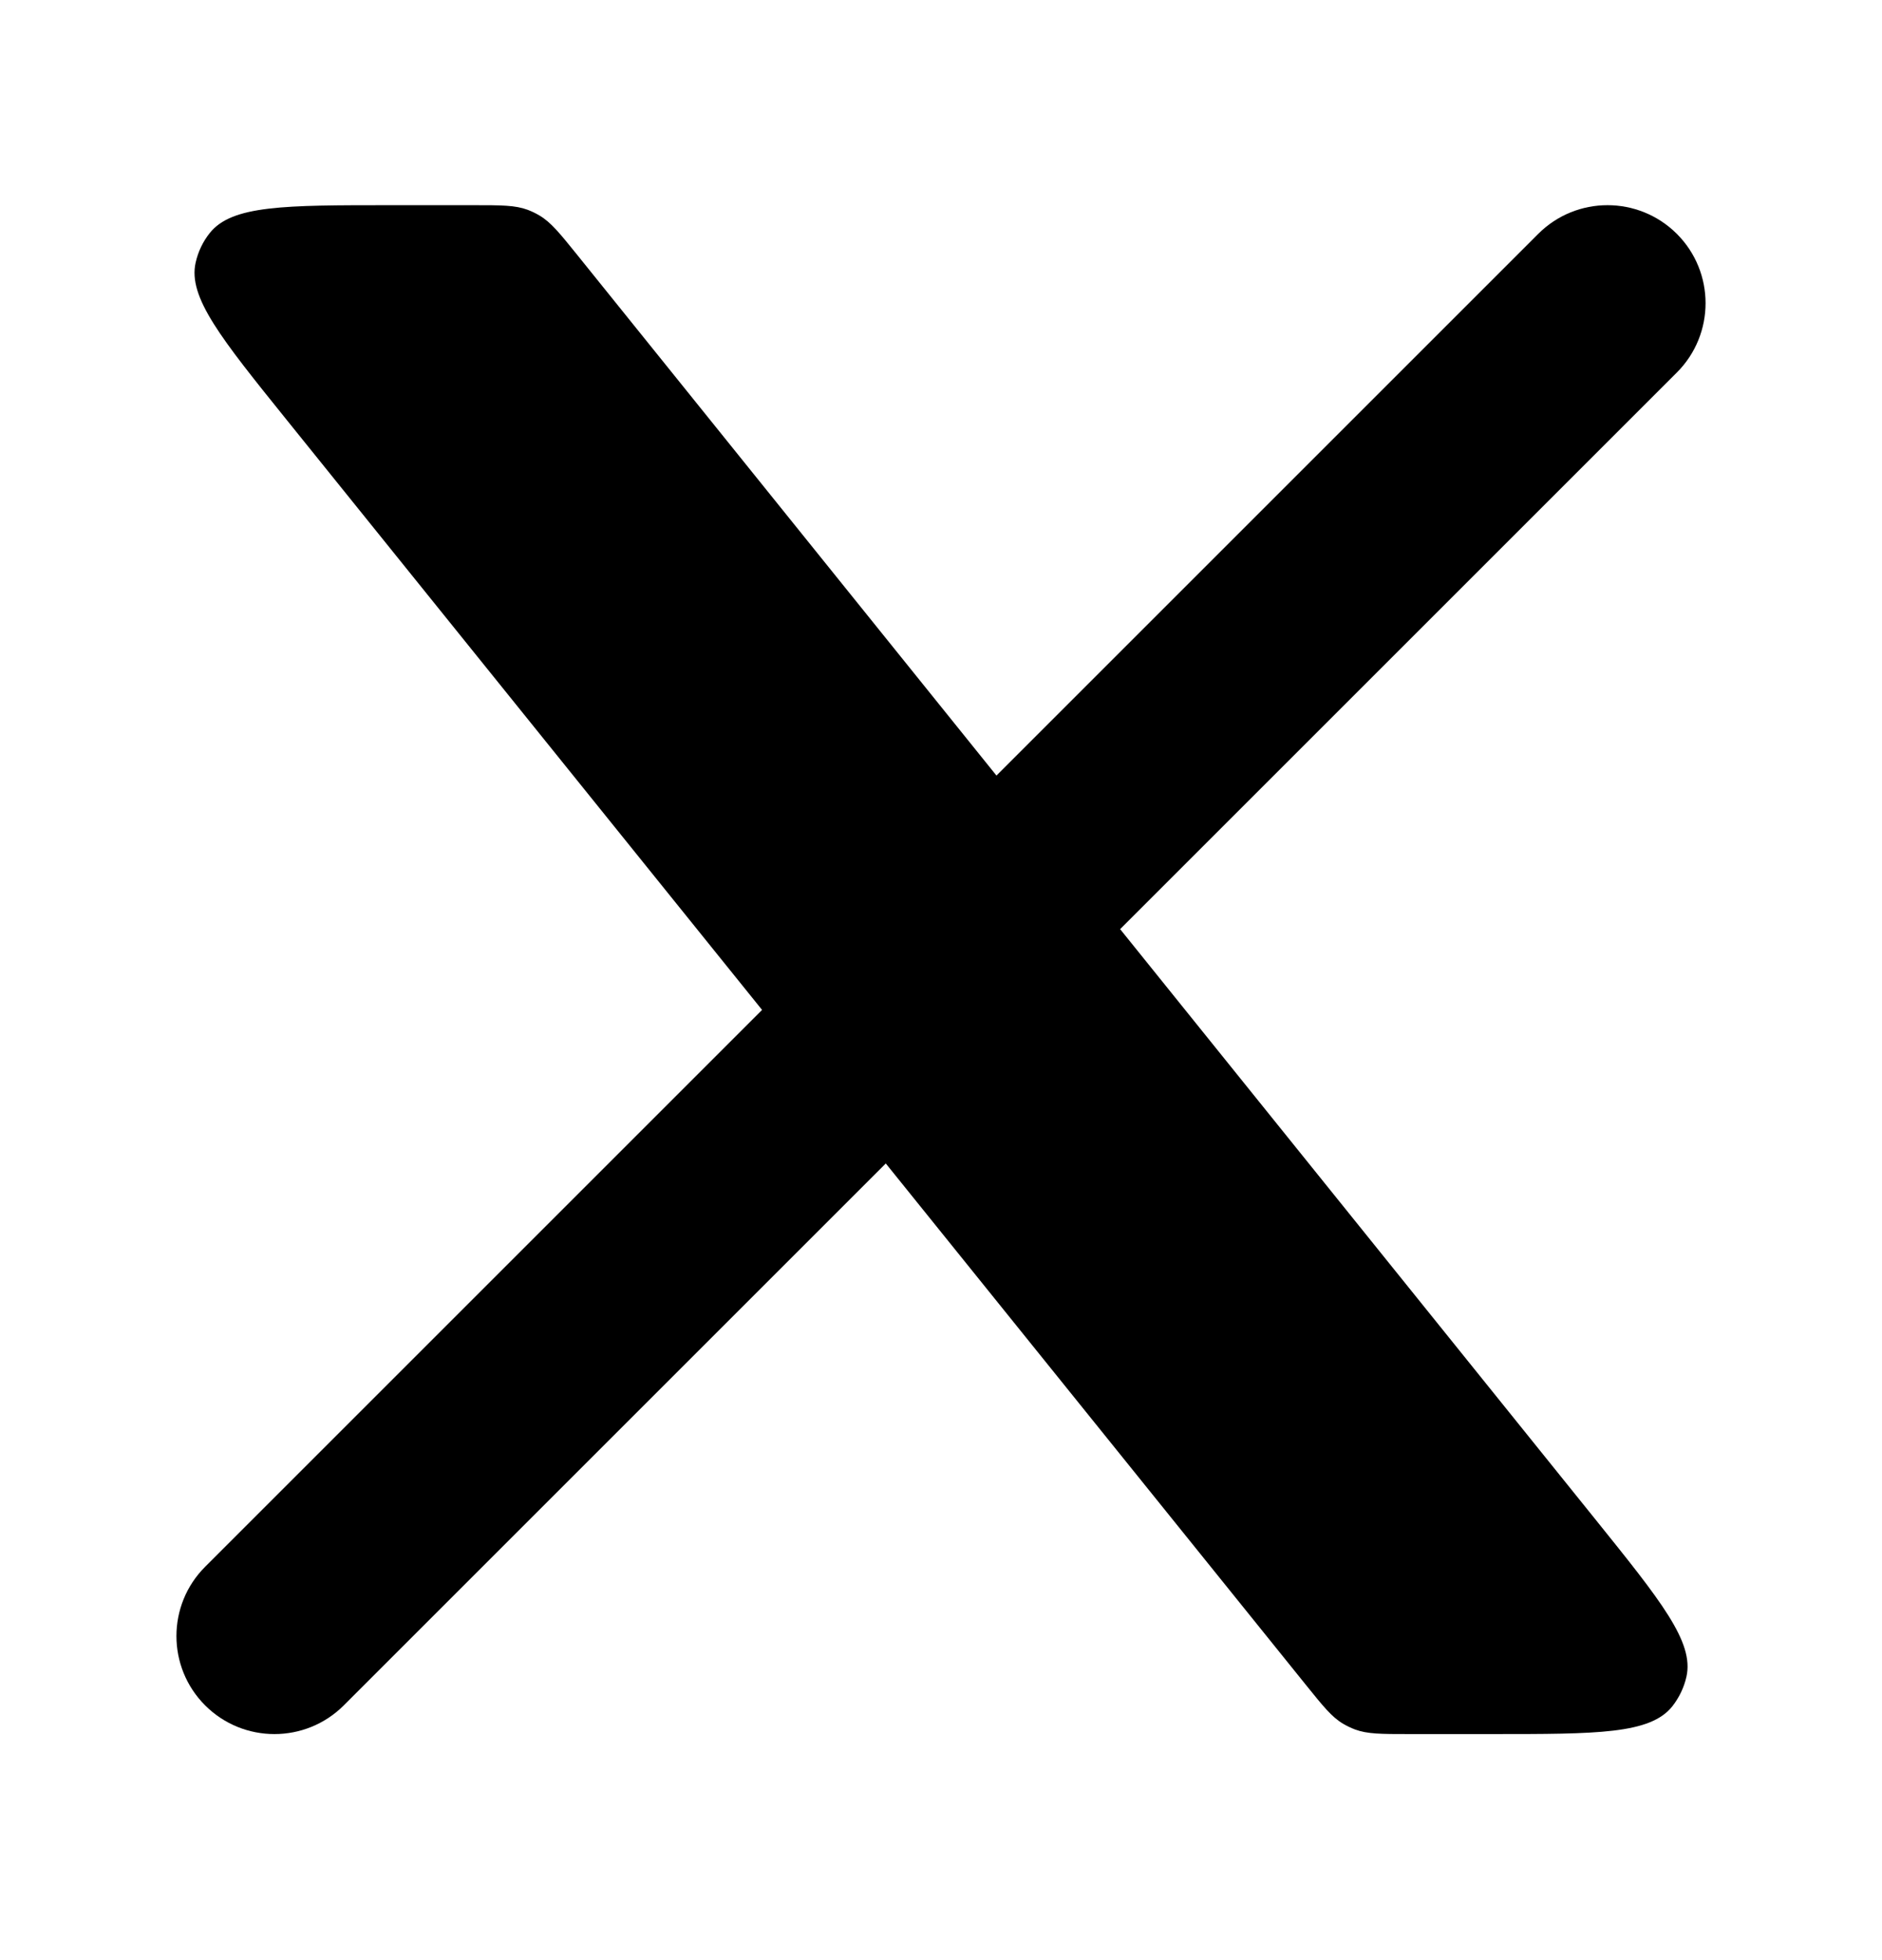 <svg width="24" height="25" viewBox="0 0 24 25" fill="none" xmlns="http://www.w3.org/2000/svg">
<path d="M2.616 19.983C2.128 20.471 2.128 21.263 2.616 21.751C3.104 22.239 3.895 22.239 4.384 21.751L2.616 19.983ZM21.384 4.751C21.872 4.263 21.872 3.471 21.384 2.983C20.895 2.495 20.104 2.495 19.616 2.983L21.384 4.751ZM4.384 21.751L11.884 14.251L10.116 12.483L2.616 19.983L4.384 21.751ZM13.884 12.251L21.384 4.751L19.616 2.983L12.116 10.483L13.884 12.251Z" fill="black"/>
<path d="M6.042 2.617L4.976 2.617C3.63 2.617 2.957 2.617 2.675 2.972C2.587 3.082 2.526 3.211 2.495 3.349C2.395 3.79 2.818 4.315 3.662 5.363L16.652 21.488C16.873 21.762 16.983 21.9 17.129 21.986C17.177 22.014 17.227 22.038 17.279 22.058C17.438 22.117 17.614 22.117 17.966 22.117H19.025C20.371 22.117 21.044 22.117 21.326 21.763C21.413 21.652 21.475 21.523 21.506 21.386C21.606 20.944 21.183 20.42 20.339 19.371L20.339 19.371L7.357 3.246C7.136 2.972 7.025 2.835 6.88 2.749C6.832 2.72 6.781 2.696 6.729 2.676C6.57 2.617 6.394 2.617 6.042 2.617Z" fill="black"/>
</svg>
